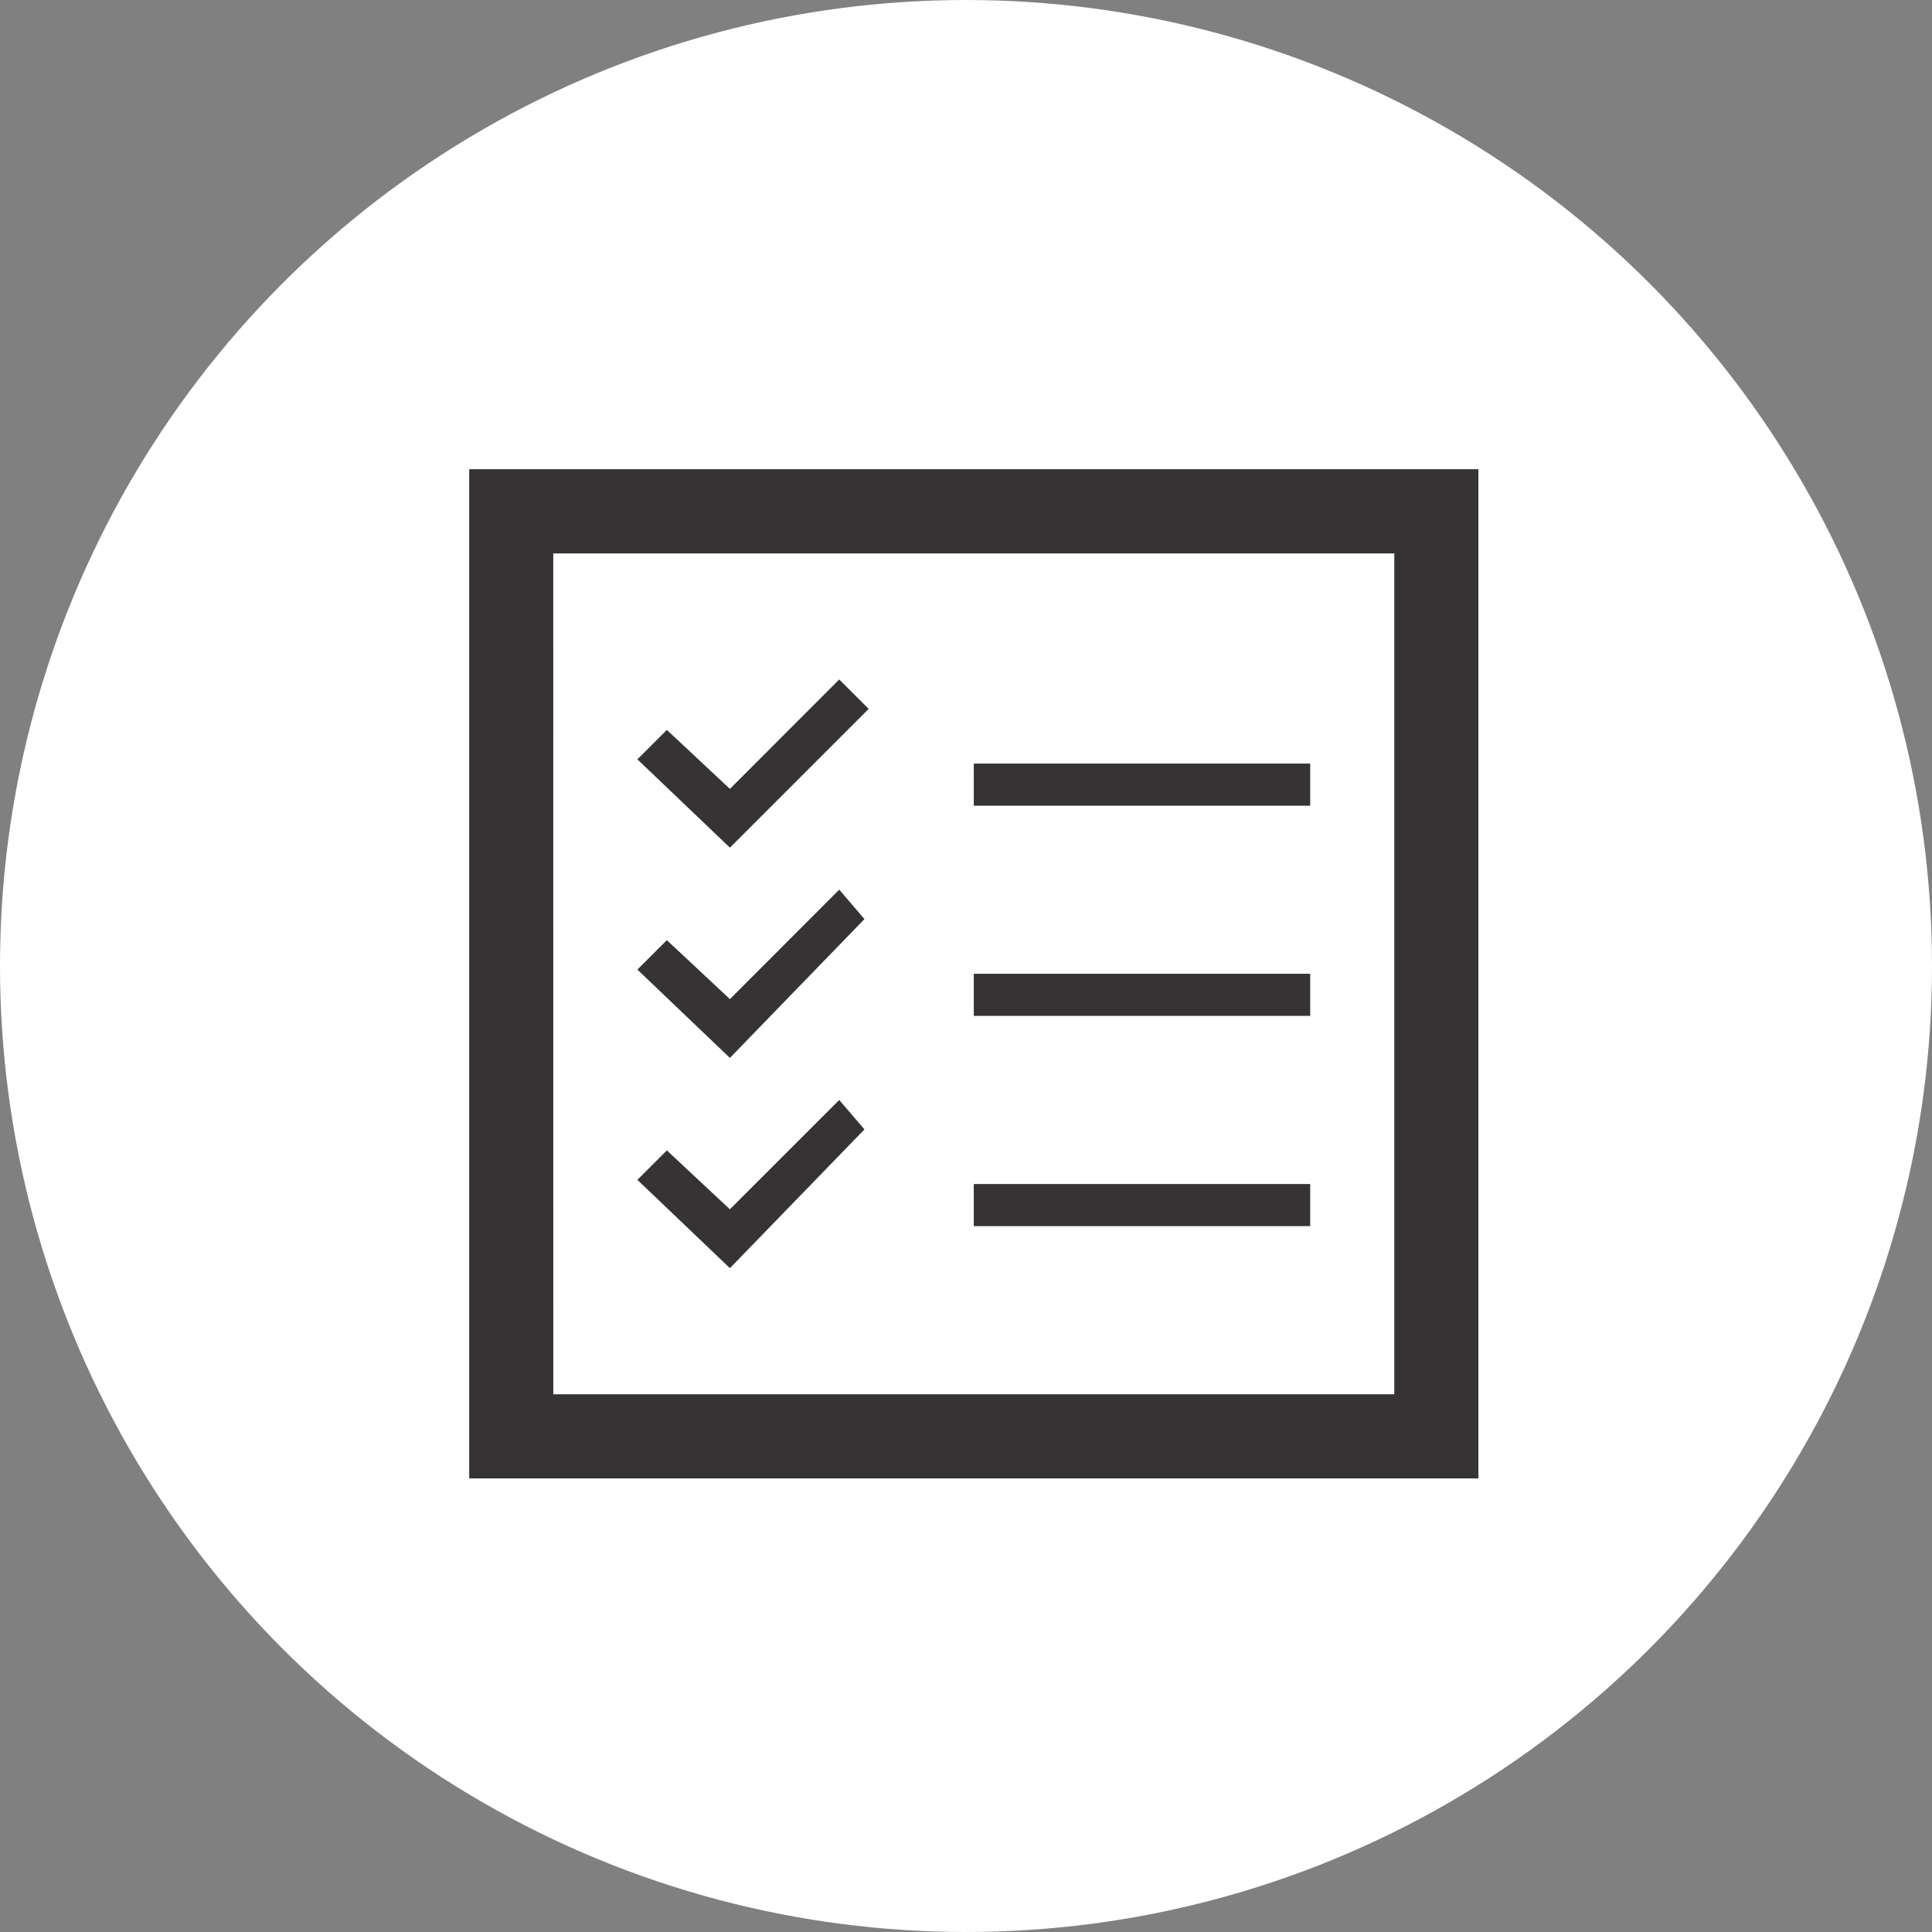 <svg xmlns="http://www.w3.org/2000/svg" width="70" height="70" viewBox="0 0 70 70">
  <rect x="0" y="0" width="70" height="70" fill="#808080" stroke="none"/>
  <g id="グループ_10217" data-name="グループ 10217" transform="translate(-730 -6397)">
    <circle id="楕円形_31" data-name="楕円形 31" cx="35" cy="35" r="35" transform="translate(730 6397)" fill="#fff"/>
    <path id="task-1" d="M18.282,27.424H30.471V25.9H18.282Zm-8.837-.609L7.161,24.681,6.094,25.748l3.352,3.2,4.875-5.028-.914-1.066Zm8.837-7.008H30.471V18.282H18.282ZM9.446,19.2,7.161,17.064,6.094,18.13l3.352,3.2L14.321,16.3l-.914-1.066Zm8.837-7.008H30.471V10.665H18.282Zm-8.837-.609L7.161,9.446,6.094,10.512l3.352,3.2,5.028-5.028L13.407,7.618Zm-6.4-8.532H33.518V33.518H3.047ZM0,36.565H36.565V0H0Z" transform="translate(747 6414)" fill="#353333"/>
  </g>
</svg>
